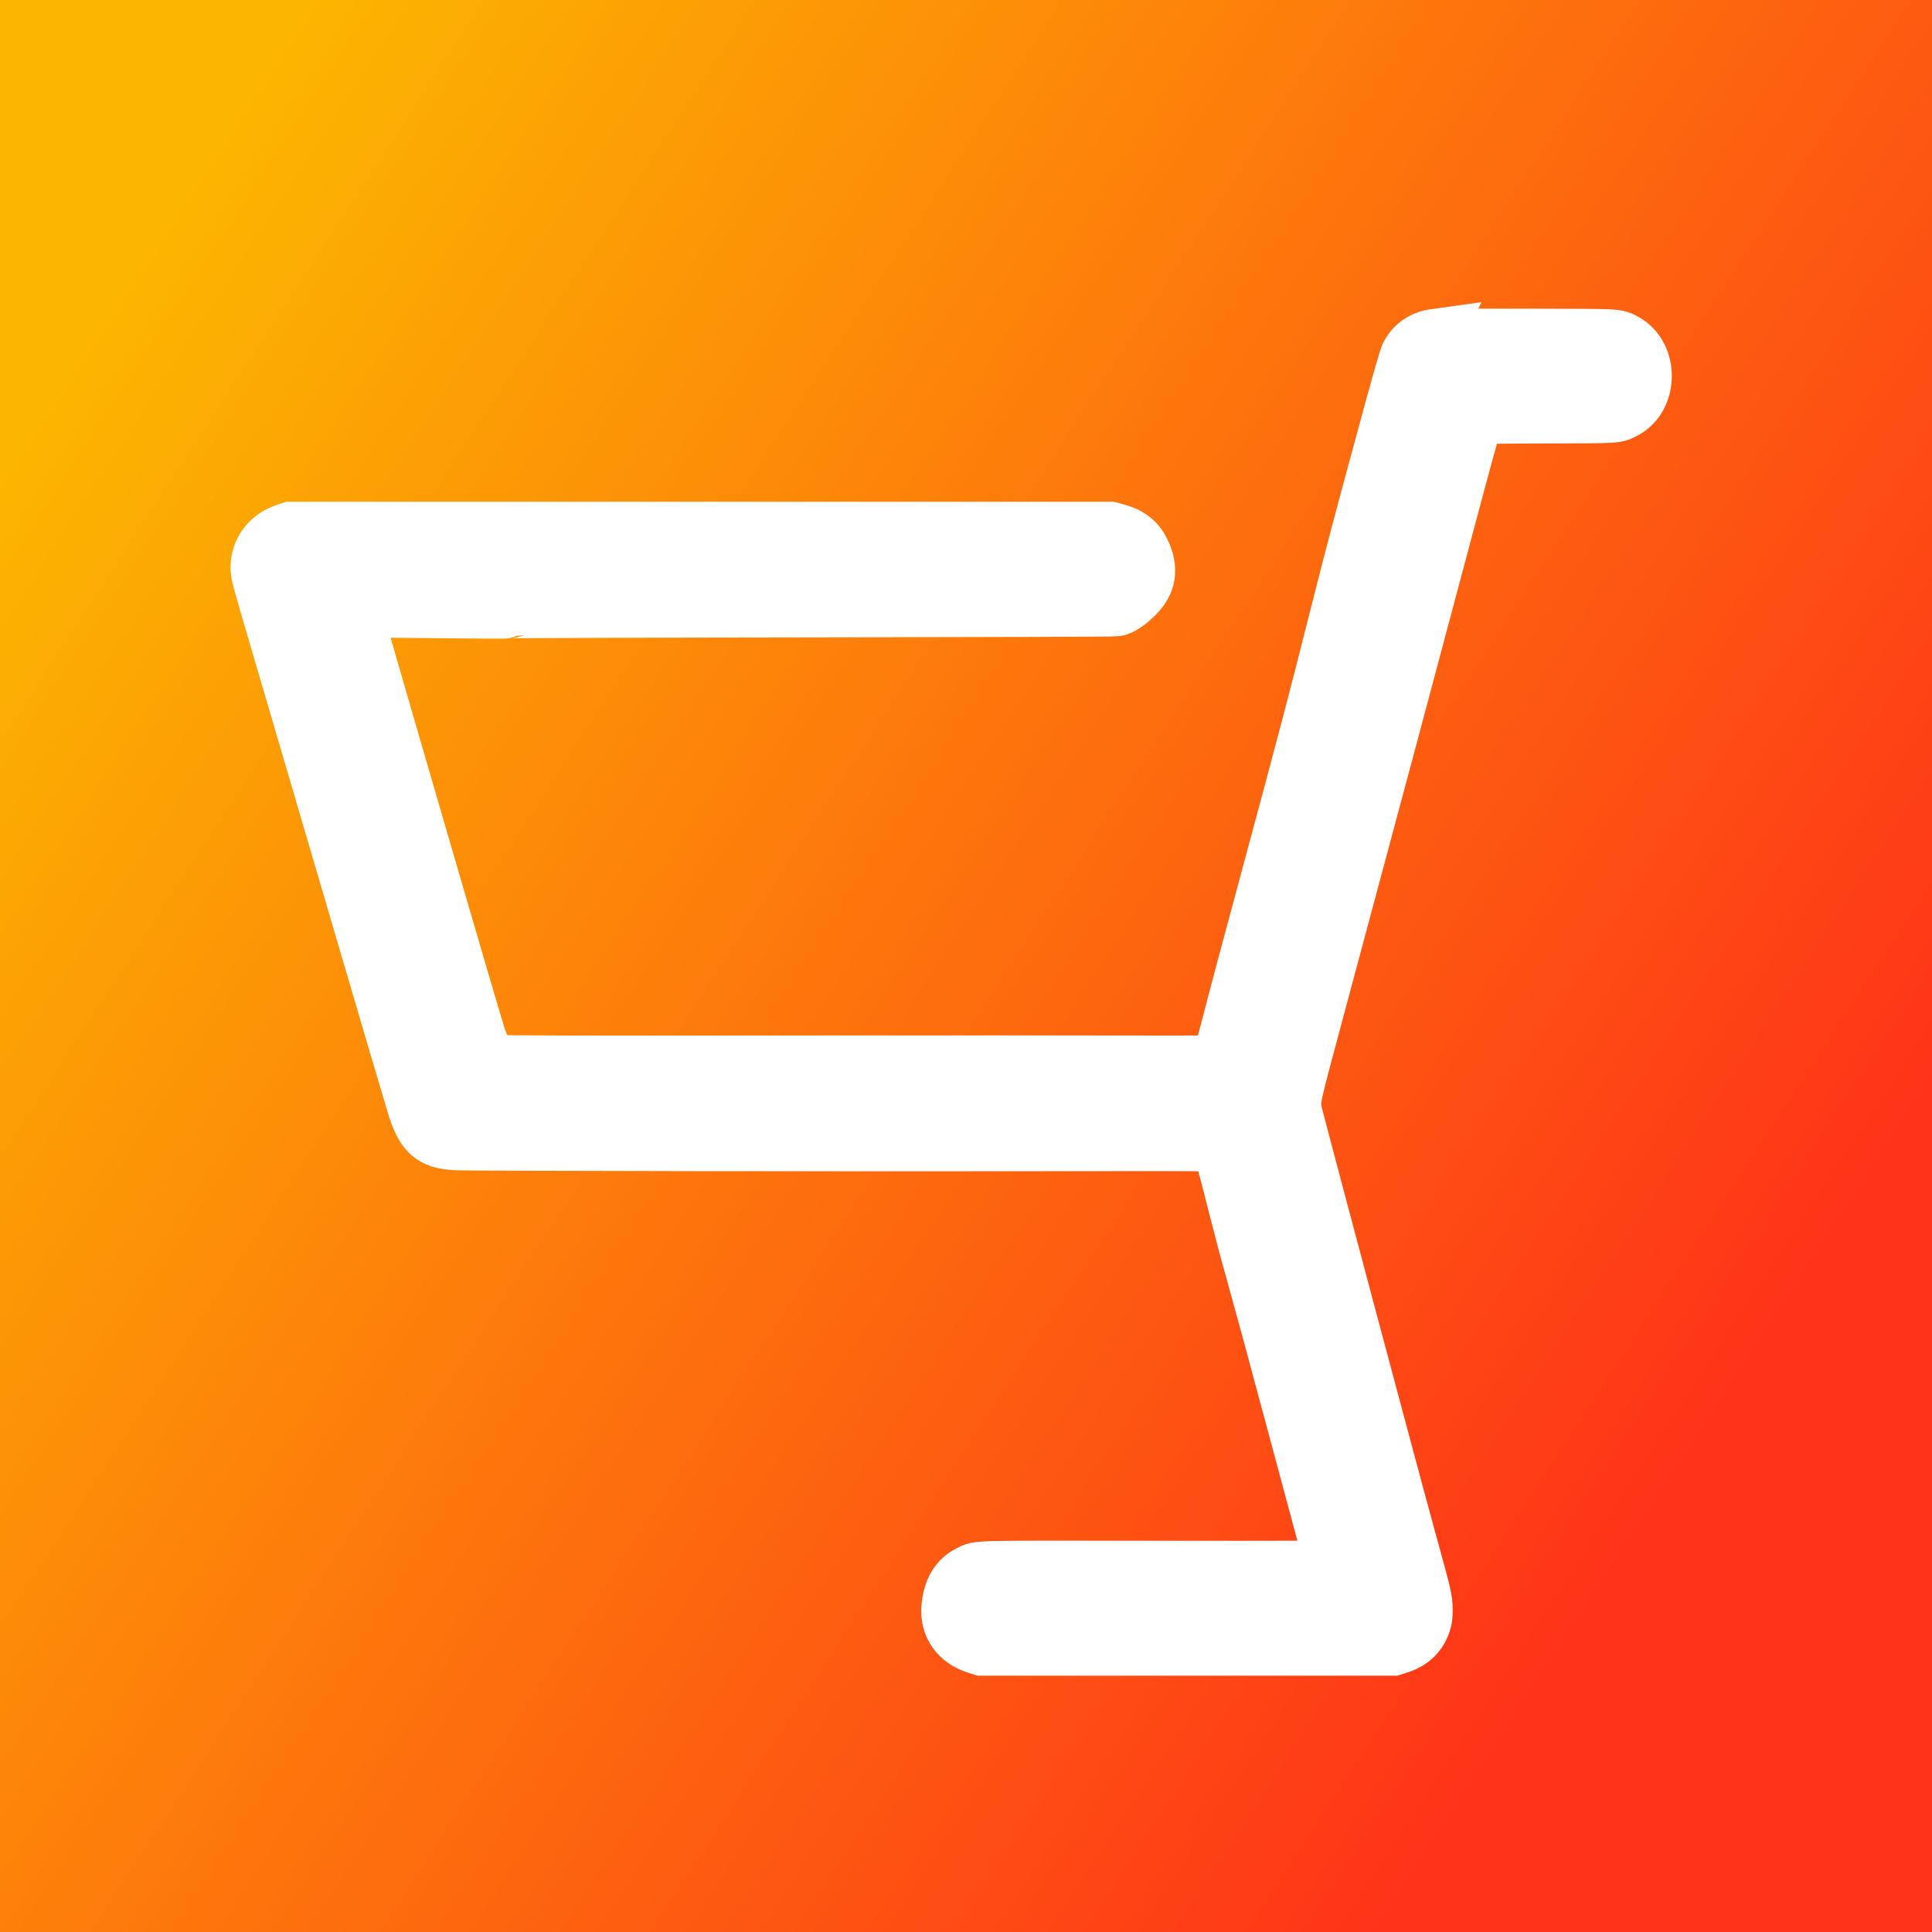 <?xml version="1.0"?>
<svg width="25" height="25" xmlns="http://www.w3.org/2000/svg" xmlns:svg="http://www.w3.org/2000/svg" preserveAspectRatio="xMidYMid meet">
 <rect width="100%" height="100%" fill="#333333" stroke="none"/>
 <defs>
  <linearGradient id="svg_4" x1="0.124" x2="0.979" y1="0.051" y2="0.609">
   <stop offset="0" stop-color="#fdb700" stop-opacity="0.996"/>
   <stop offset="1" stop-color="#ff3318" stop-opacity="0.996"/>
  </linearGradient>
 </defs>
 <g class="layer" display="inline">
  <title>Layer 2</title>
  <rect fill="url(#svg_4)" height="62" id="svg_8" opacity="0" stroke="#000000" stroke-width="0" width="62" x="1" y="1"/>
  <rect fill="url(#svg_4)" height="2" id="svg_9" stroke="#000000" stroke-width="0" width="0" x="-93" y="1937"/>
  <rect fill="url(#svg_4)" height="25.345" id="svg_10" stroke="#000000" stroke-width="0" width="25.333" x="-0.167" y="-0.25"/>
 </g>
 <g class="layer">
  <title>Layer 1</title>
  <g fill="#ffffff" id="svg_1" stroke="#ffffff" stroke-width="7" transform="translate(0 1892) scale(0.1 -0.1)">
   <path d="m185.611,18876.527c-1.564,-0.216 -2.841,-1.115 -3.506,-2.463c-0.189,-0.387 -0.989,-3.182 -2.481,-8.657c-3.497,-12.828 -4.504,-16.648 -6.643,-25.116c-2.868,-11.362 -4.126,-16.127 -8.54,-32.496c-2.688,-9.951 -4.504,-16.747 -5.564,-20.855c-0.971,-3.731 -1.079,-3.982 -1.879,-4.315c-0.315,-0.126 -1.465,-0.144 -11.551,-0.117c-6.167,0.018 -26.545,0.009 -45.279,0c-24.424,-0.027 -34.276,-0.009 -34.788,0.063c-1.079,0.153 -1.51,0.324 -2.068,0.836c-0.557,0.512 -0.926,1.196 -1.384,2.562c-0.405,1.223 -9.115,31.031 -13.178,45.108c-2.121,7.362 -2.256,7.794 -2.517,8.315c-0.44,0.872 -0.36,1.321 0.279,1.528c0.252,0.09 2.373,0.081 9.574,0c5.277,-0.063 9.313,-0.081 9.403,-0.036c0.09,0.045 17.367,0.108 39.31,0.135c22.842,0.036 39.355,0.09 39.643,0.135c0.674,0.117 1.627,0.746 2.607,1.735c1.699,1.708 1.96,3.515 0.854,5.816c-0.665,1.384 -1.735,2.211 -3.461,2.661l-0.764,0.207l-53.037,0l-53.037,0l-0.728,-0.243c-2.184,-0.746 -3.542,-2.571 -3.542,-4.782c0,-0.827 0.018,-0.899 2.742,-10.176c1.51,-5.133 6.005,-20.442 9.987,-34.015c3.982,-13.574 7.407,-25.179 7.605,-25.79c0.899,-2.733 1.807,-3.811 3.605,-4.27c0.288,-0.072 1.016,-0.18 1.618,-0.225c1.115,-0.099 53.522,-0.171 83.321,-0.117c12.954,0.018 14.482,0.009 14.787,-0.117c0.917,-0.387 1.007,-0.638 2.814,-7.821c0.584,-2.319 1.546,-5.96 2.148,-8.09c1.474,-5.295 2.535,-9.187 5.528,-20.361c1.411,-5.268 2.993,-11.147 3.515,-13.079c1.241,-4.513 1.258,-4.827 0.315,-5.241c-0.279,-0.126 -2.733,-0.135 -22.069,-0.117c-24.244,0.027 -22.5,0.072 -23.866,-0.593c-1.591,-0.773 -2.49,-2.328 -2.661,-4.594c-0.171,-2.418 1.178,-4.297 3.65,-5.07l0.674,-0.207l26.608,0l26.608,0l0.737,0.234c1.753,0.548 2.823,1.609 3.317,3.272c0.117,0.396 0.162,0.827 0.153,1.618c-0.009,1.25 -0.099,1.654 -1.987,8.495c-2.193,7.92 -14.769,55.059 -14.904,55.85c-0.279,1.591 -0.378,1.142 3.191,14.41c6.023,22.392 12.243,45.647 17.268,64.534c1.339,5.043 2.544,9.394 2.661,9.663c0.126,0.27 0.351,0.629 0.503,0.782c0.566,0.584 0.27,0.566 9.295,0.593c9.061,0.027 8.594,0 9.78,0.629c3.407,1.798 3.407,7.398 0,9.205c-1.169,0.62 -0.396,0.584 -12.891,0.611c-6.203,0.018 -11.506,0 -11.776,-0.036l0,0z" fill="#ffffff" id="svg_2"/>
  </g>
 </g>
</svg>